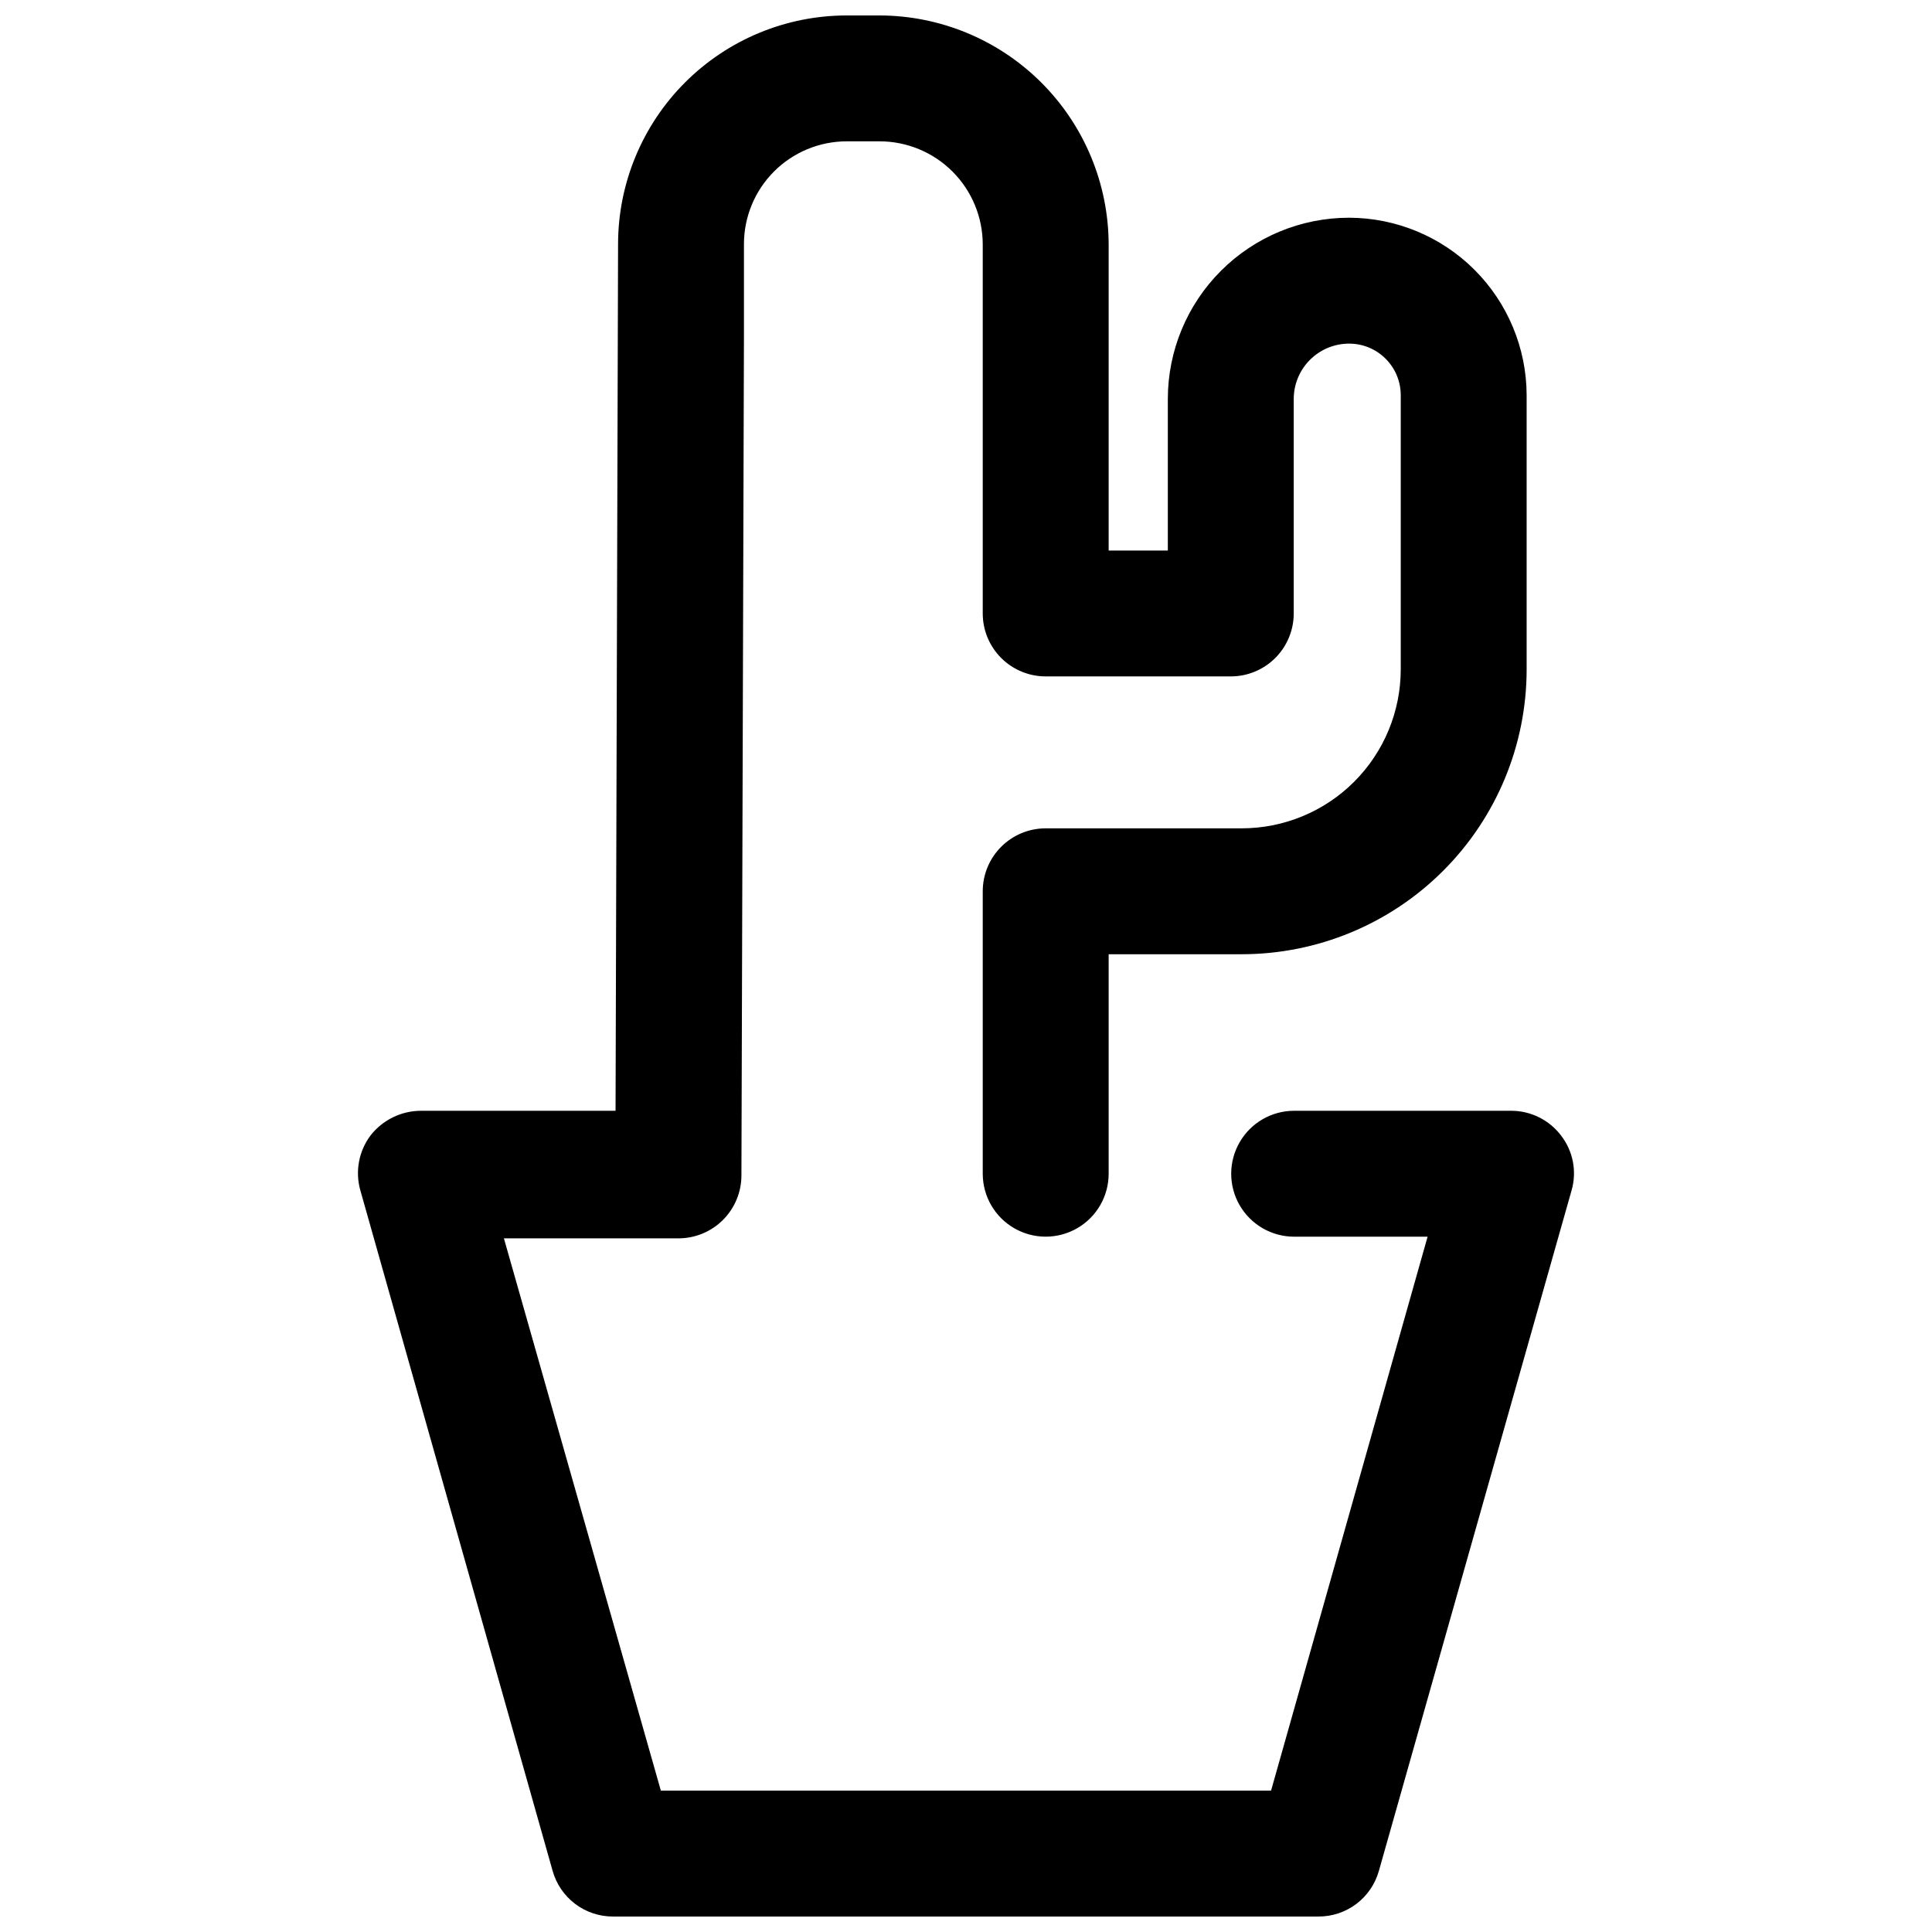 <?xml version="1.0" encoding="UTF-8"?>
<!-- Uploaded to: SVG Repo, www.svgrepo.com, Generator: SVG Repo Mixer Tools -->
<svg width="800px" height="800px" version="1.1" viewBox="144 144 512 512" xmlns="http://www.w3.org/2000/svg">
 <defs>
  <clipPath id="a">
   <path d="m238 148.09h324v503.81h-324z"/>
  </clipPath>
 </defs>
 <g clip-path="url(#a)">
  <path d="m493.42 651.9h-186.96c-3.629 0.012-7.16-1.168-10.051-3.356-2.894-2.191-4.988-5.269-5.965-8.766l-50.938-180.28c-1.43-5.008-0.445-10.398 2.672-14.57 3.207-4.117 8.125-6.535 13.344-6.562h51.605l0.668-229.66c0-16.074 6.387-31.492 17.754-42.859 11.367-11.367 26.781-17.754 42.859-17.754h8.676c16.094 0.031 31.523 6.438 42.902 17.816 11.383 11.383 17.789 26.812 17.82 42.906v81.078h15.68v-40.148c0-12.742 5.062-24.965 14.074-33.973 9.008-9.012 21.23-14.074 33.973-14.074 12.469 0.031 24.418 4.996 33.234 13.812 8.816 8.816 13.781 20.766 13.809 33.234v72.625-0.004c0 20.031-7.953 39.238-22.117 53.398-14.16 14.164-33.371 22.117-53.398 22.117h-35.254v58.168c0 5.961-3.18 11.469-8.34 14.445-5.164 2.981-11.523 2.981-16.684 0-5.164-2.977-8.344-8.484-8.344-14.445v-74.848c0-4.426 1.758-8.668 4.887-11.797 3.129-3.129 7.375-4.887 11.797-4.887h51.938c11.18 0 21.902-4.441 29.805-12.344 7.906-7.906 12.348-18.629 12.348-29.809v-72.621c0-7.559-6.125-13.68-13.68-13.68-3.894 0-7.629 1.547-10.379 4.297-2.754 2.754-4.301 6.488-4.301 10.383v56.832c0 4.422-1.758 8.668-4.887 11.797-3.129 3.125-7.371 4.883-11.797 4.883h-49.047c-4.422 0-8.668-1.758-11.797-4.883-3.129-3.129-4.887-7.375-4.887-11.797v-97.762c0-7.254-2.879-14.215-8.012-19.344-5.129-5.133-12.09-8.016-19.344-8.016h-8.676c-7.227 0-14.156 2.871-19.27 7.981-5.109 5.113-7.981 12.043-7.981 19.27v24.355l-0.668 222.43c0 4.422-1.758 8.668-4.883 11.797-3.129 3.129-7.375 4.887-11.797 4.887h-46.266l41.594 146.36h161.71l41.484-146.8h-35.367c-5.961 0-11.465-3.18-14.445-8.344-2.981-5.16-2.981-11.52 0-16.68 2.981-5.164 8.484-8.344 14.445-8.344h57.5c5.195-0.008 10.094 2.422 13.234 6.562 3.203 4.133 4.238 9.547 2.781 14.57l-51.051 180.28c-0.973 3.496-3.066 6.574-5.961 8.766-2.891 2.188-6.426 3.367-10.051 3.356z"/>
 </g>
</svg>